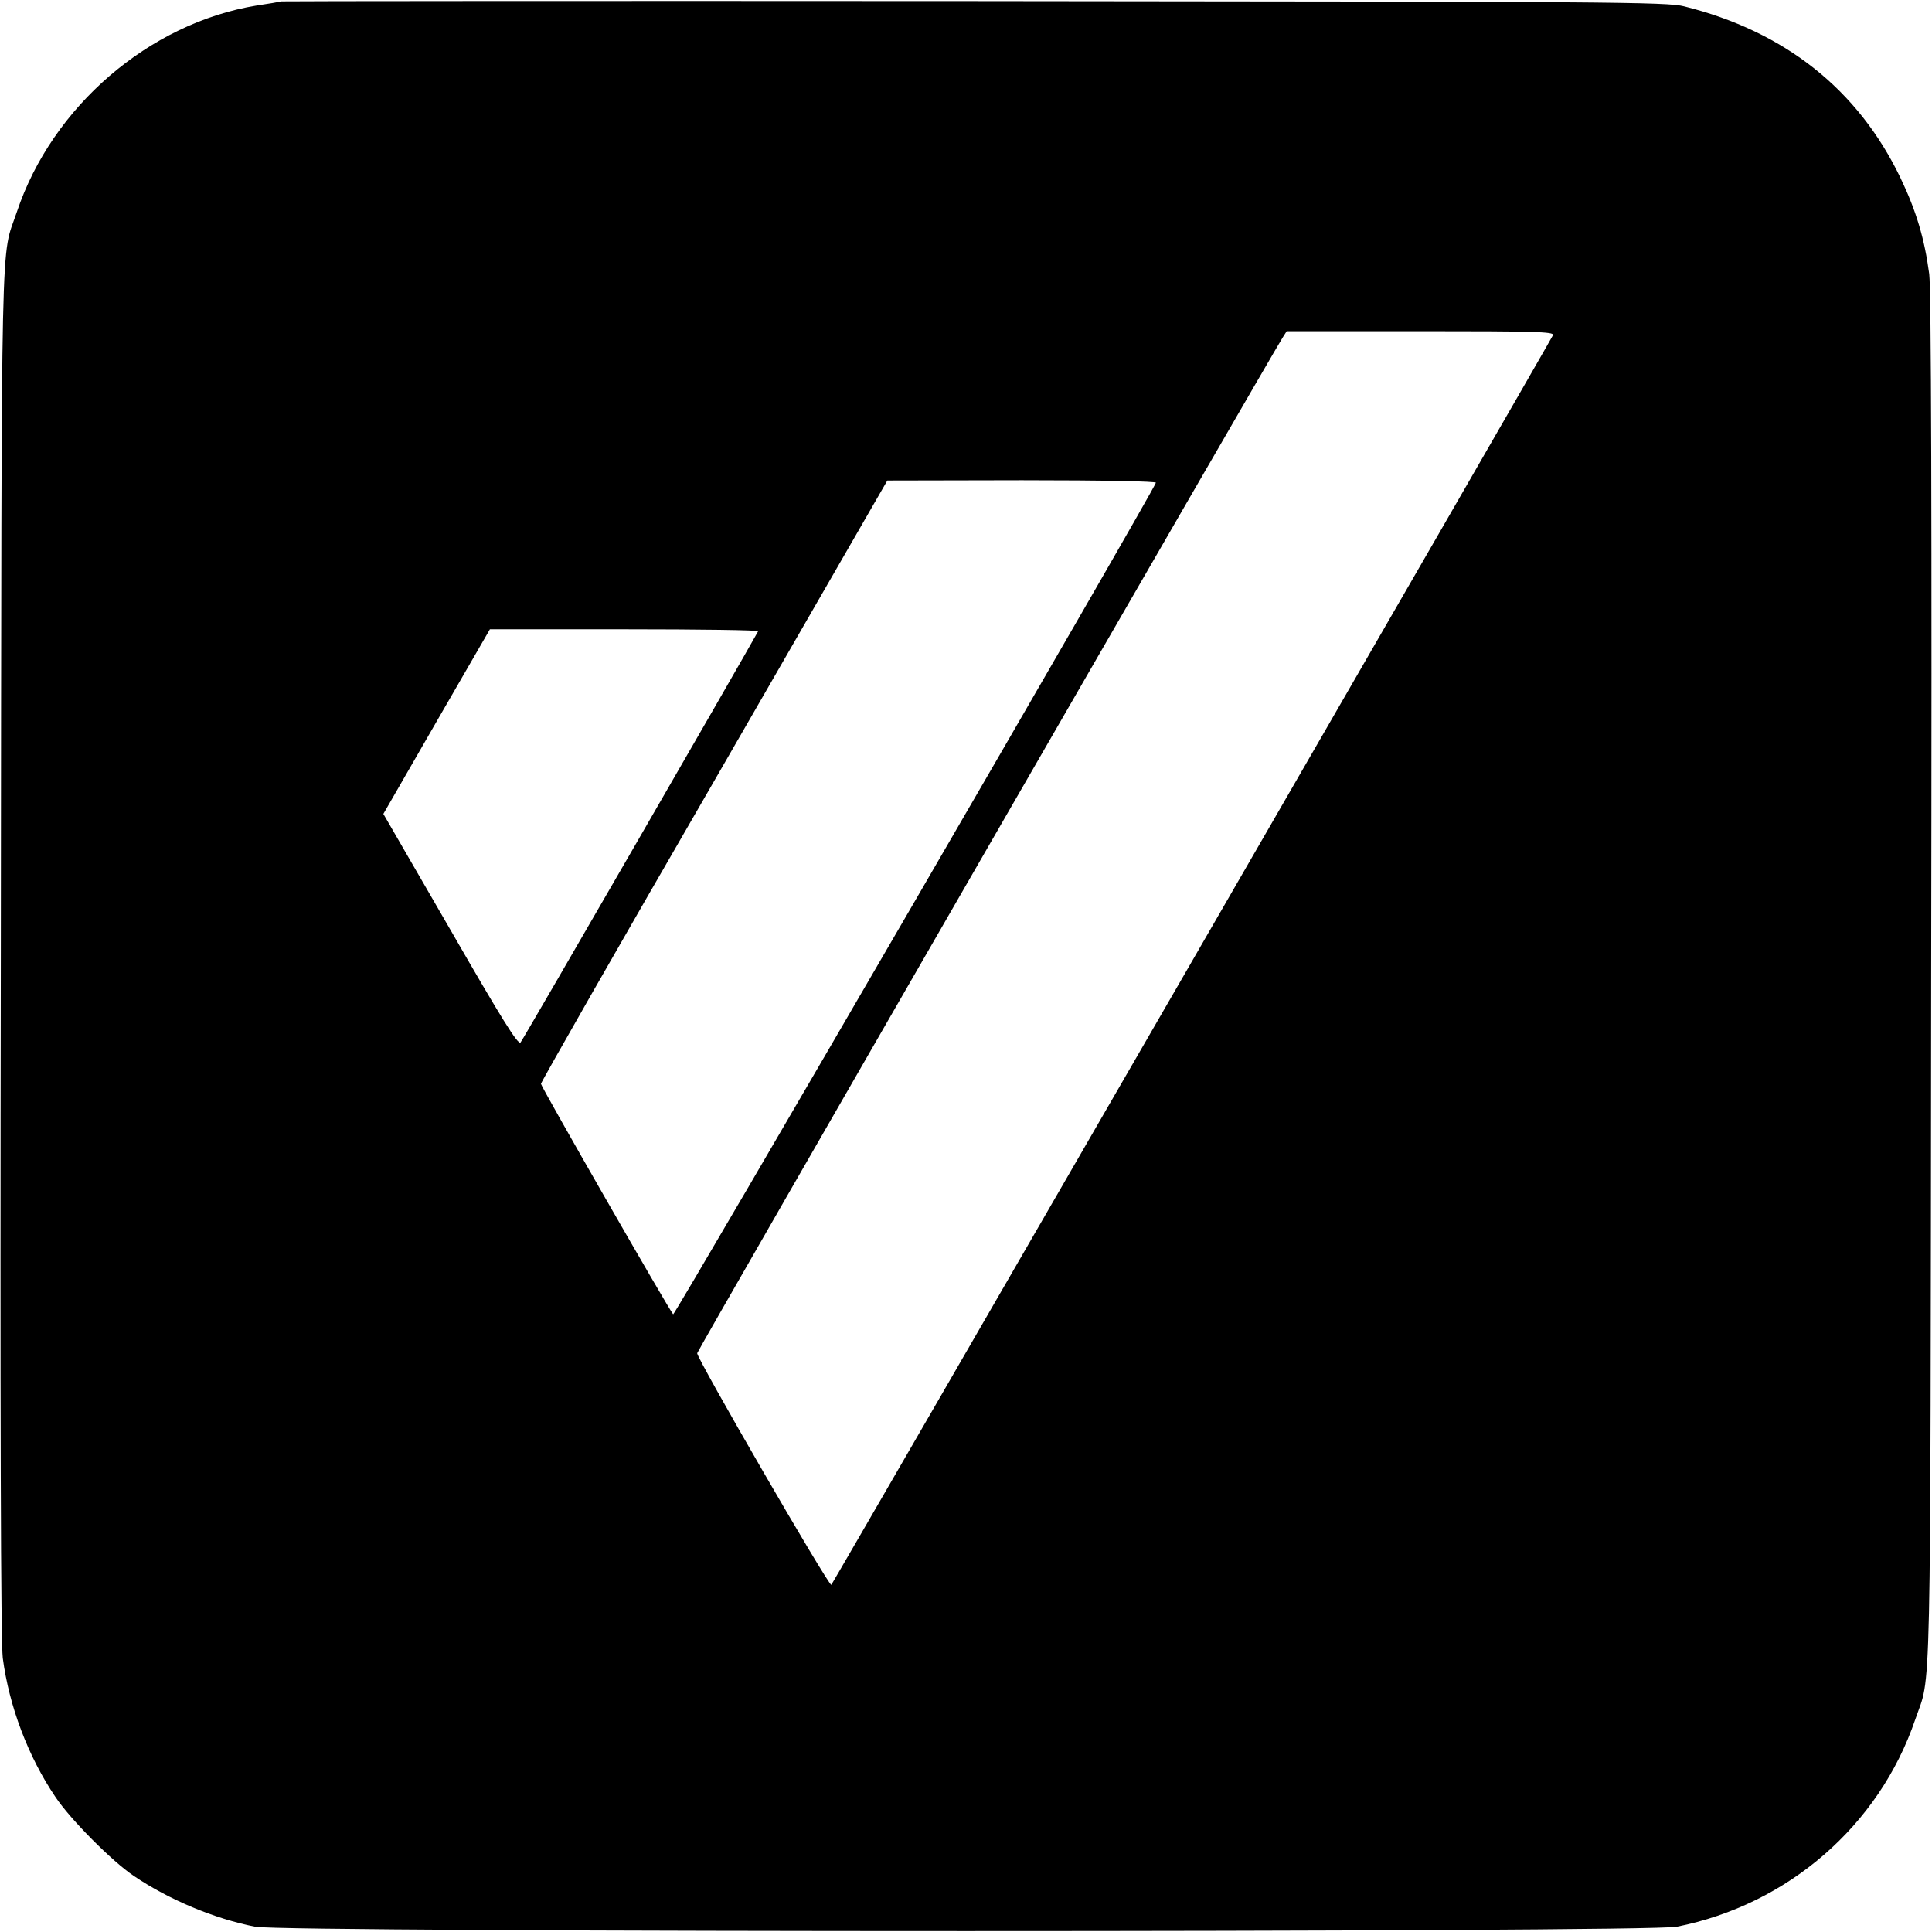 <?xml version="1.0" standalone="no"?>
<!DOCTYPE svg PUBLIC "-//W3C//DTD SVG 20010904//EN"
 "http://www.w3.org/TR/2001/REC-SVG-20010904/DTD/svg10.dtd">
<svg version="1.0" xmlns="http://www.w3.org/2000/svg"
 width="700pt" height="700pt" viewBox="0 0 700 700"
 preserveAspectRatio="xMidYMid meet">
<g transform="translate(0,700) scale(0.1,-0.1)"
fill="#000000" stroke="none">
<path d="M1020 6995 c-8 -2 -49 -9 -90 -15 -390 -64 -741 -366 -869 -748 -59
-176 -55 35 -58 -2677 -3 -1712 0 -2505 7 -2562 23 -175 92 -358 191 -504 54
-81 205 -233 284 -286 127 -86 292 -155 440 -184 105 -21 5045 -21 5150 0 403
80 733 366 864 750 59 173 55 -36 58 2676 3 1712 0 2505 -7 2562 -17 128 -47
229 -104 348 -154 321 -419 531 -784 622 -62 16 -262 17 -2567 19 -1375 1
-2507 0 -2515 -1z m4607 -1209 c-8 -19 -2607 -4519 -2615 -4528 -8 -8 -488
821 -486 839 1 10 2077 3611 2122 3681 l14 22 485 0 c412 0 484 -2 480 -14z
m-1439 -535 c-13 -39 -1744 -3019 -1749 -3013 -15 16 -479 825 -479 835 0 6
282 500 628 1098 l627 1088 488 1 c298 0 487 -4 485 -9z m-1441 -538 c-47 -86
-853 -1482 -861 -1490 -9 -10 -68 85 -254 408 l-243 420 193 335 193 334 488
0 c268 0 486 -3 484 -7z"/>
</g>
</svg>
